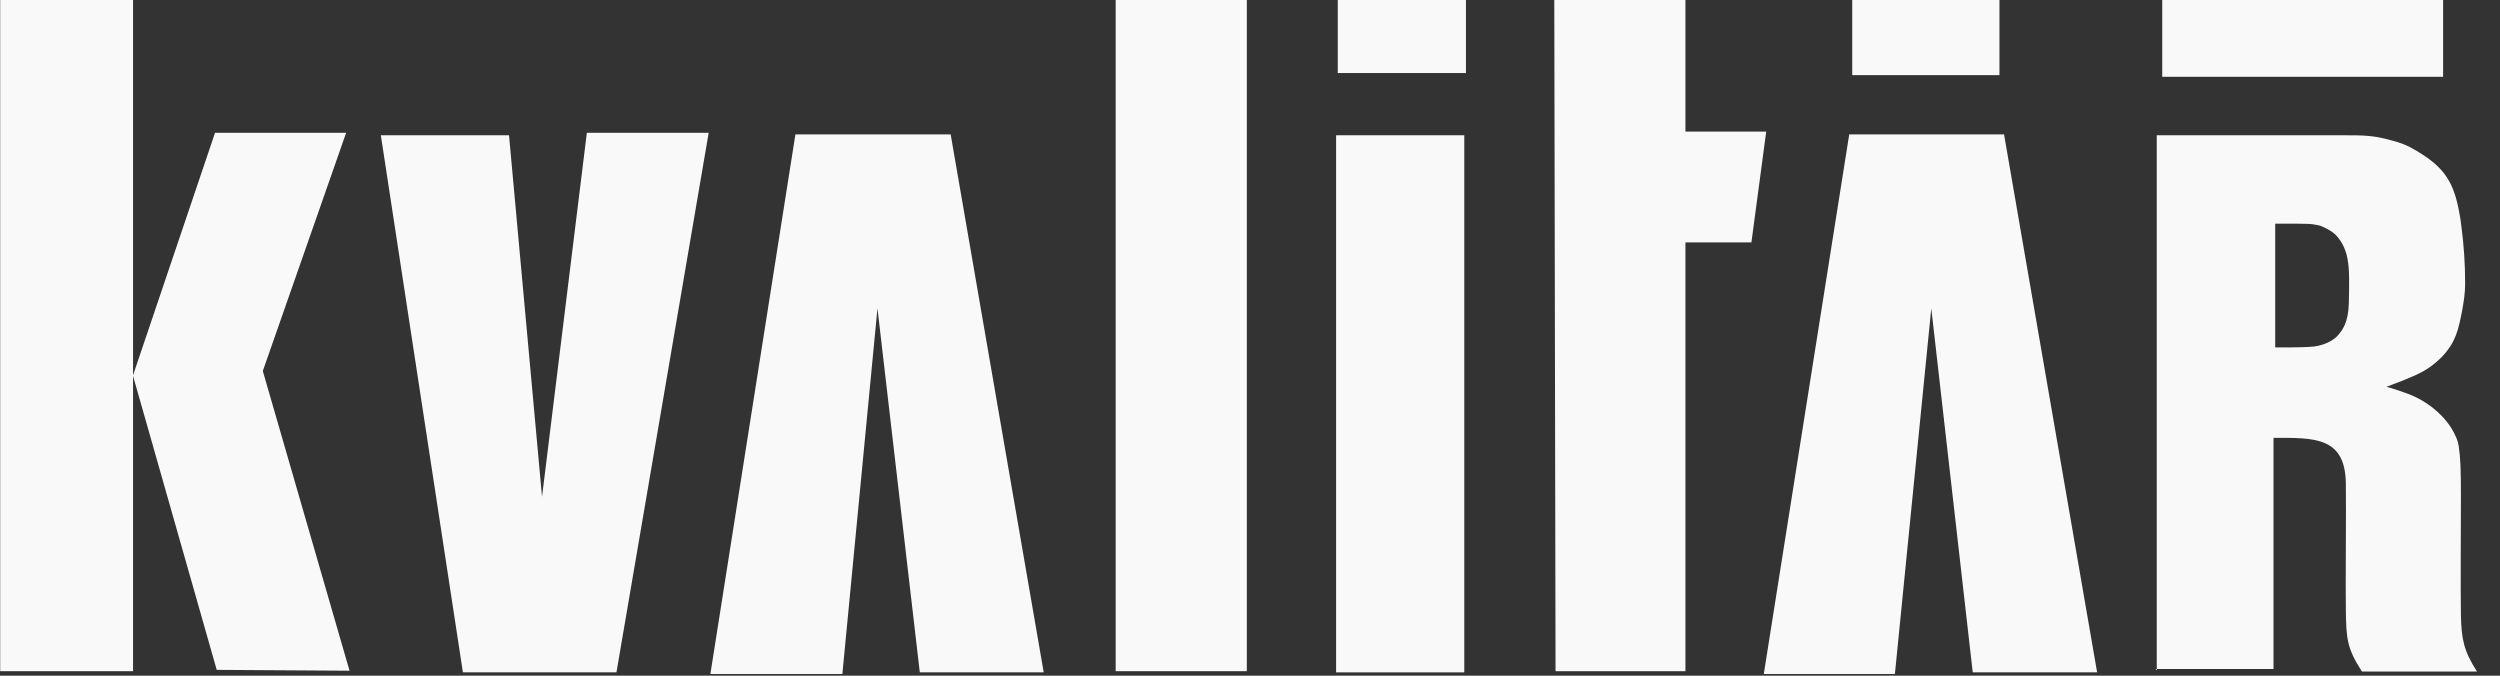 <svg width="74" height="20" viewBox="0 0 74 20" fill="none" xmlns="http://www.w3.org/2000/svg">
<rect x="0" y="0" width="74" height="20" fill="#333333" stroke="none"/>
<g clip-path="url(#clip0_885_3018)">
<path d="M63.84 19.803H63.813V19.829H63.84V19.803Z" fill="#F9F9F9"/>
<path d="M72.843 18.206C72.83 17.506 72.843 15.356 72.843 14.619C72.843 13.918 72.83 13.562 72.78 13.218C72.755 13.034 72.668 12.85 72.555 12.665C72.267 12.211 71.779 11.842 71.278 11.658C71.115 11.596 70.827 11.498 70.639 11.449C70.965 11.326 71.466 11.142 71.741 10.982C71.941 10.871 72.117 10.724 72.267 10.577C72.693 10.134 72.768 9.766 72.88 9.188C72.931 8.906 72.968 8.672 72.968 8.39C72.968 7.812 72.931 7.259 72.856 6.694C72.83 6.461 72.805 6.35 72.768 6.154C72.593 5.306 72.279 4.9 71.478 4.434C71.253 4.298 71.052 4.225 70.814 4.163C70.263 4.004 69.975 4.004 69.337 4.004H63.84V19.803H67.296V12.96C68.51 12.96 69.424 12.923 69.437 14.324C69.45 15.036 69.424 17.322 69.437 18.047C69.45 18.894 69.462 19.177 69.913 19.877H73.319C72.931 19.275 72.856 18.919 72.843 18.206ZM69.525 8.979C69.512 9.557 69.324 9.778 69.224 9.901C69.124 10.036 68.861 10.208 68.498 10.257C68.135 10.294 67.346 10.282 67.346 10.282V6.62C68.448 6.62 68.373 6.62 68.636 6.67C68.748 6.694 69.036 6.842 69.149 6.964C69.262 7.087 69.424 7.309 69.487 7.665C69.55 8.009 69.537 8.402 69.525 8.979Z" fill="#F9F9F9"/>
<path d="M43.343 4.004H39.549V19.902H43.343V4.004Z" fill="#F9F9F9"/>
<path d="M54.737 3.979H59.32L62.075 19.902H58.393L57.166 9.127L56.089 19.951H52.208L54.737 3.979Z" fill="#F9F9F9"/>
<path d="M23.544 3.979H28.14L30.894 19.902H27.226L25.973 9.127L24.934 19.951H21.027L23.544 3.979Z" fill="#F9F9F9"/>
<path d="M11.273 4.004H15.067L16.044 14.705L17.371 3.93H20.977L18.247 19.902H13.702L11.273 4.004Z" fill="#F9F9F9"/>
<path d="M3.935 11.117L6.365 3.93H10.246L7.779 10.982L10.346 19.853L6.415 19.828L3.935 11.117Z" fill="#F9F9F9"/>
<path d="M43.392 0H39.598V2.162H43.392V0Z" fill="#F9F9F9"/>
<path d="M36.906 0H33.024V19.867H36.906V0Z" fill="#F9F9F9"/>
<path d="M72.316 0H64.002V2.273H72.316V0Z" fill="#F9F9F9"/>
<path d="M59.184 0H54.826V2.224H59.184V0Z" fill="#F9F9F9"/>
<path d="M46.007 0H49.889V3.895H52.28L51.842 7.175H49.889V19.867H46.044L46.007 0Z" fill="#F9F9F9"/>
<path d="M3.938 0H0.006V19.867H3.938V0Z" fill="#F9F9F9"/>
</g>
<defs>
<clipPath id="clip0_885_3018">
<rect width="73.333" height="20" fill="white"/>
</clipPath>
</defs>
</svg>
